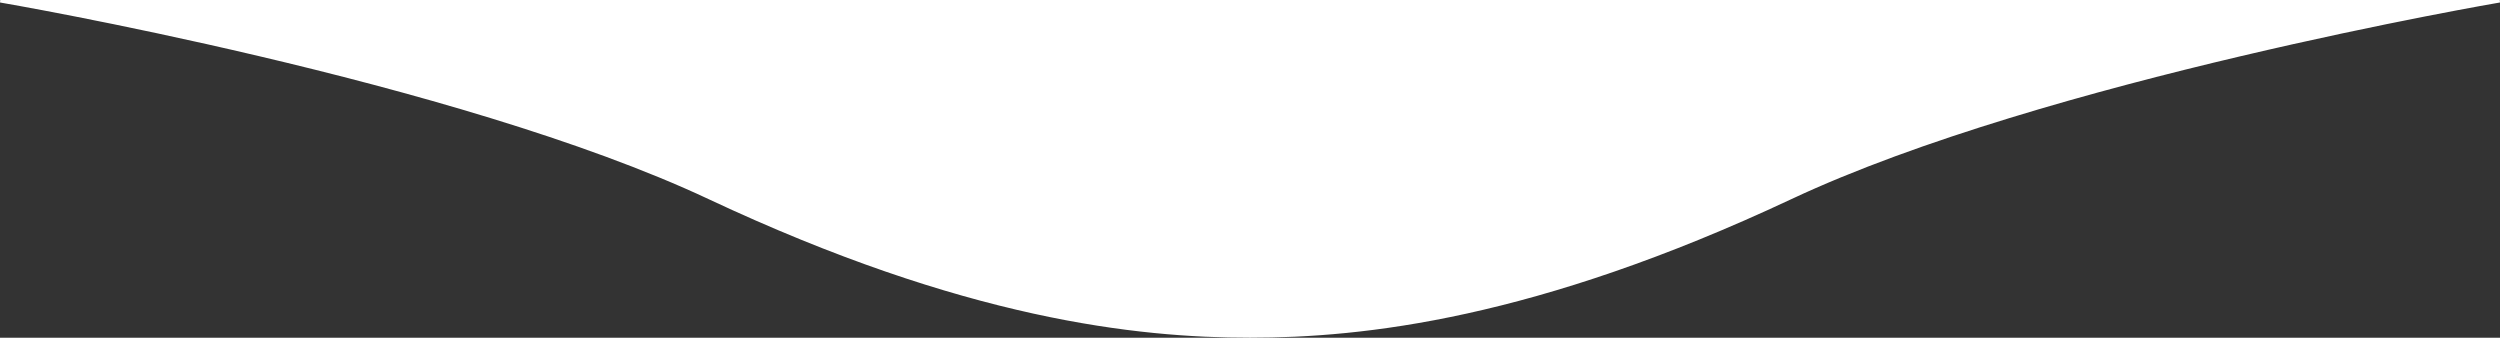 <svg version="1.1" 
    xmlns="http://www.w3.org/2000/svg" 
    xmlns:xlink="http://www.w3.org/1999/xlink" x="0px" y="0px" width="1000.168px" height="135.109px" viewBox="0 0 1000.168 135.109" enable-background="new 0 0 1000.168 135.109" xml:space="preserve">
    <rect x="0" y="0" width="1000.168" height="135.109" fill="#333333" stroke="none"/>
    <path fill="#FFFFFF" stroke="#FFFFFF" stroke-miterlimit="10" d="M0.084,0.5c0,0,182.218,31.113,283.562,78.687
	c102.534,48.133,171.35,55.421,216.438,55.421s113.904-7.288,216.438-55.421C817.866,31.613,1000.084,0.5,1000.084,0.5H0.084z" />
</svg>